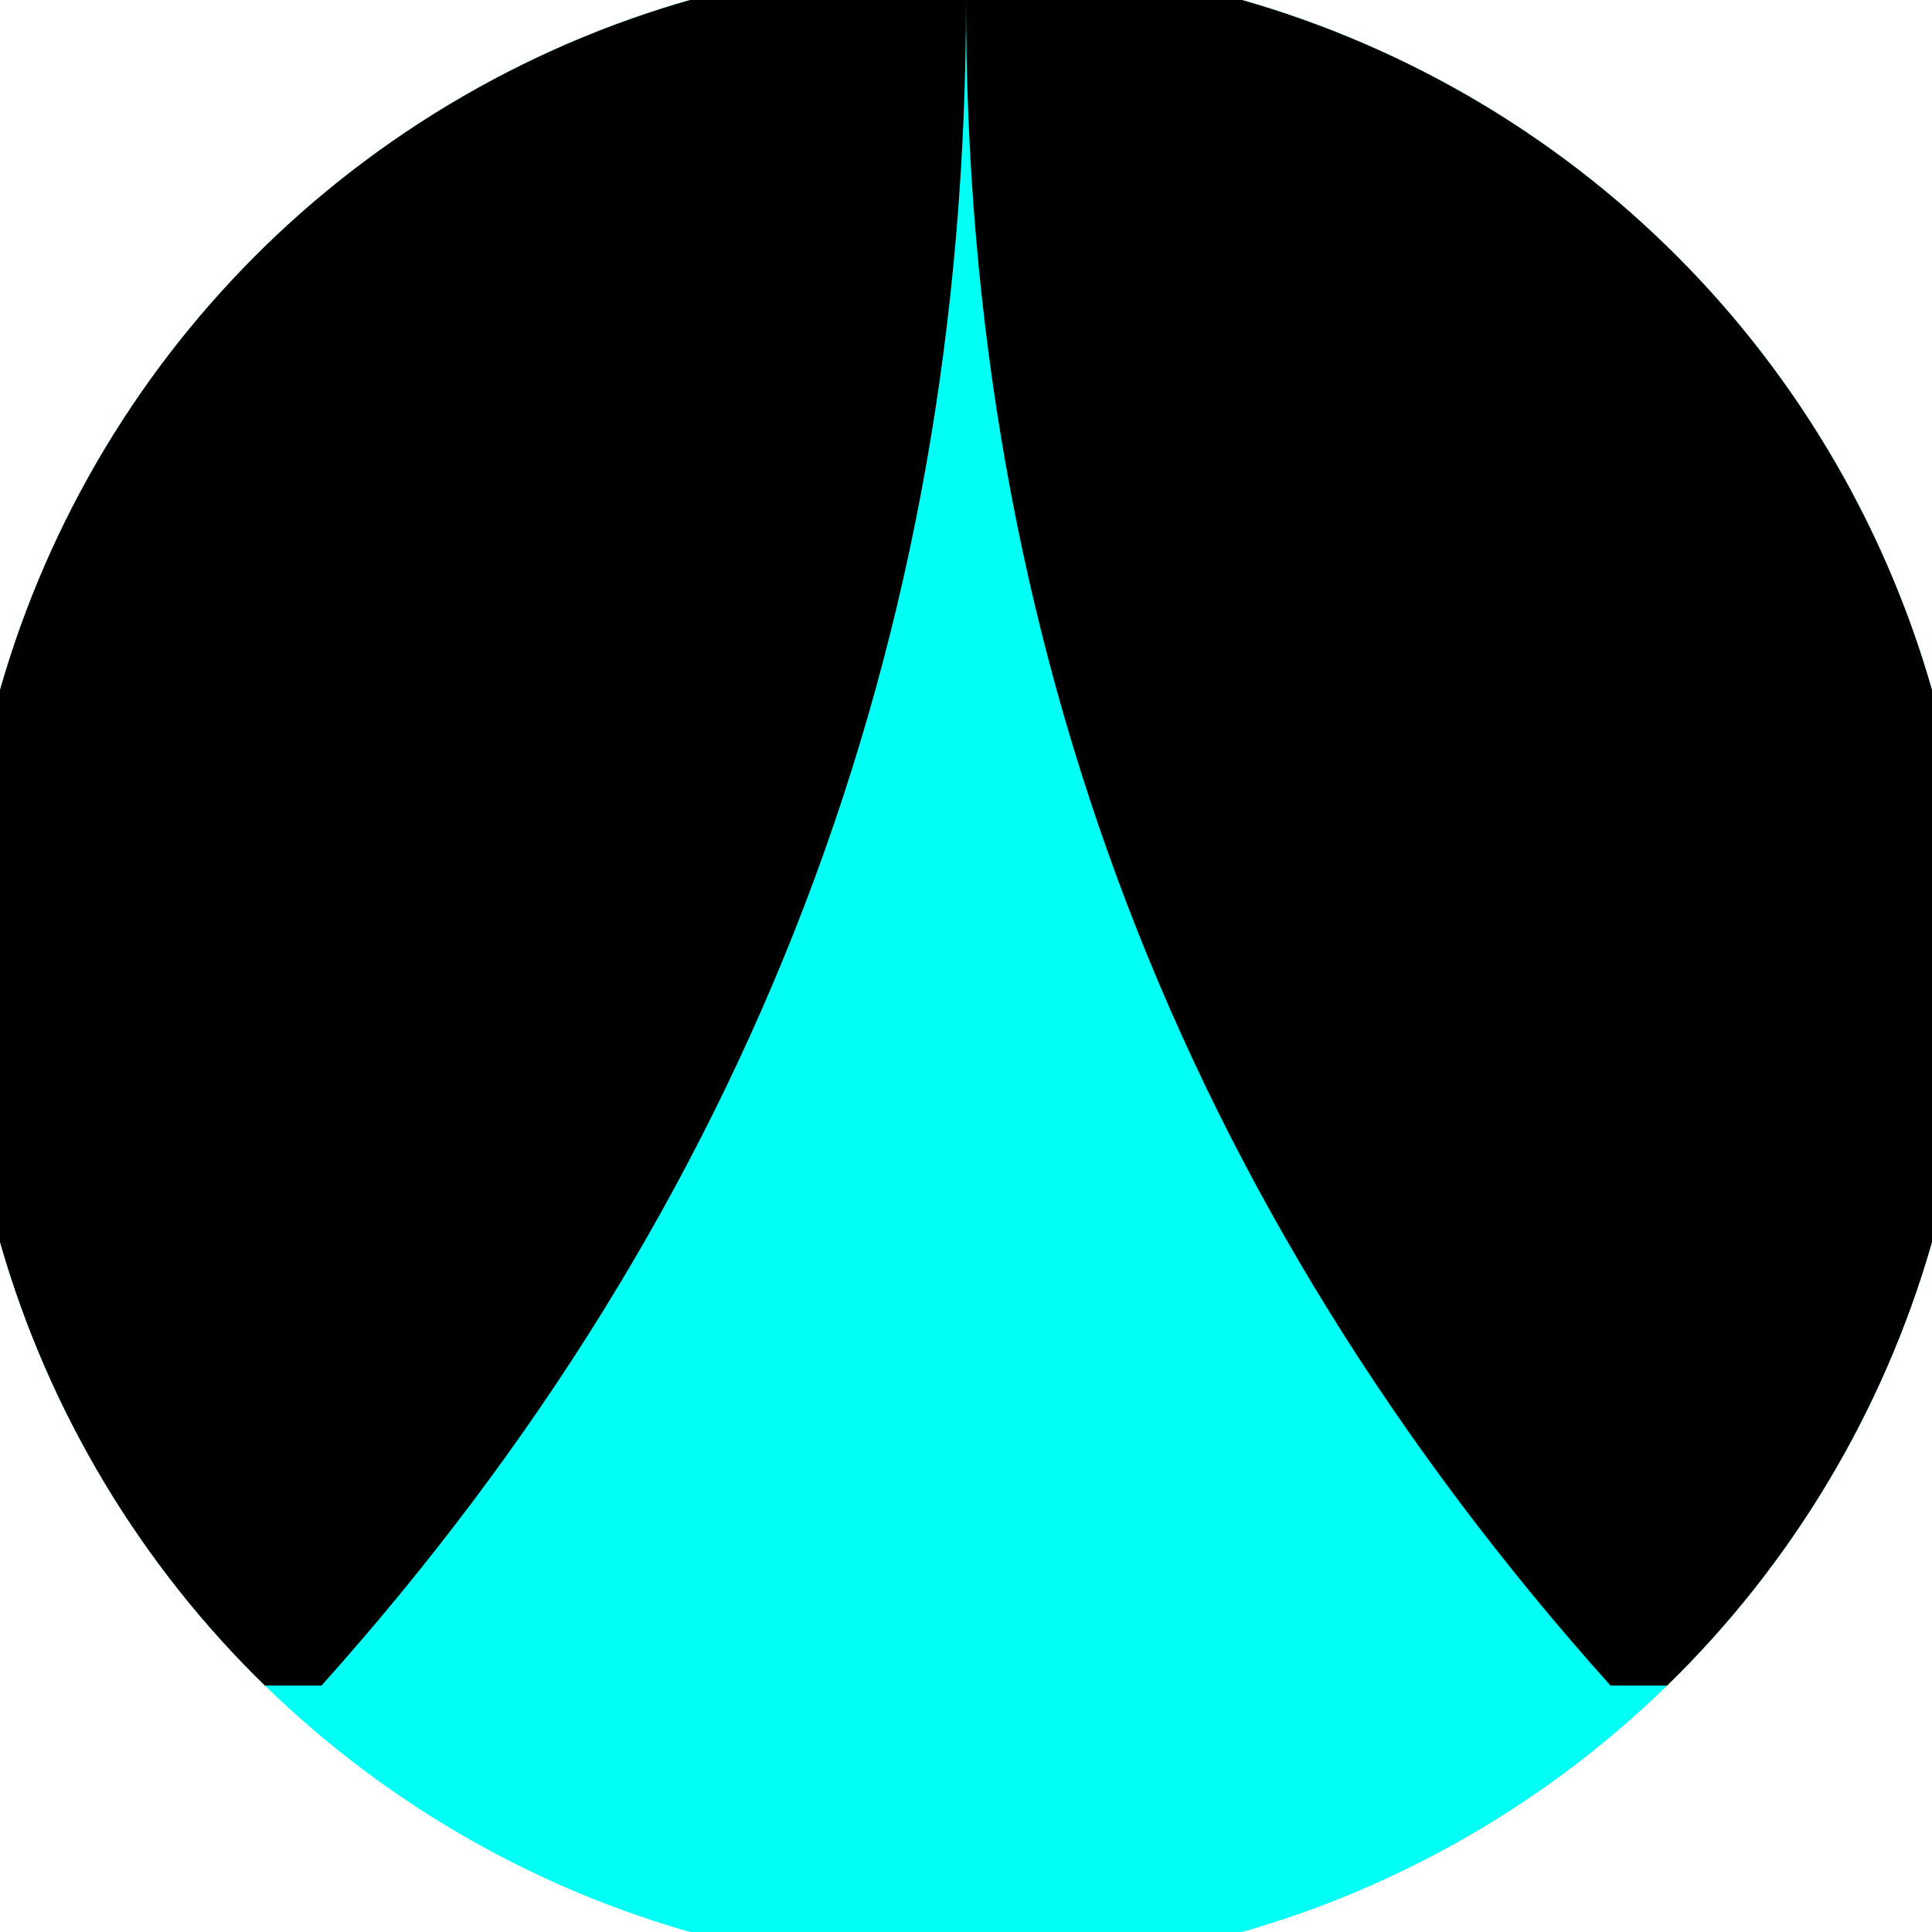 <svg xmlns="http://www.w3.org/2000/svg" width="128" height="128" viewBox="0 0 100 100" shape-rendering="geometricPrecision">
                            <defs>
                                <clipPath id="clip">
                                    <circle cx="50" cy="50" r="52" />
                                    <!--<rect x="0" y="0" width="100" height="100"/>-->
                                </clipPath>
                            </defs>
                            <g transform="rotate(0 50 50)">
                            <rect x="0" y="0" width="100" height="100" fill="#00fff4" clip-path="url(#clip)"/><path d="M 50 0 Q 50 50 83.359 87.245 H 100 V 0 H 50 Z" fill="#000000" clip-path="url(#clip)"/><path d="M 50 0 Q 50 50 16.641 87.245 H 0 V 0 H 50 Z" fill="#000000" clip-path="url(#clip)"/></g></svg>